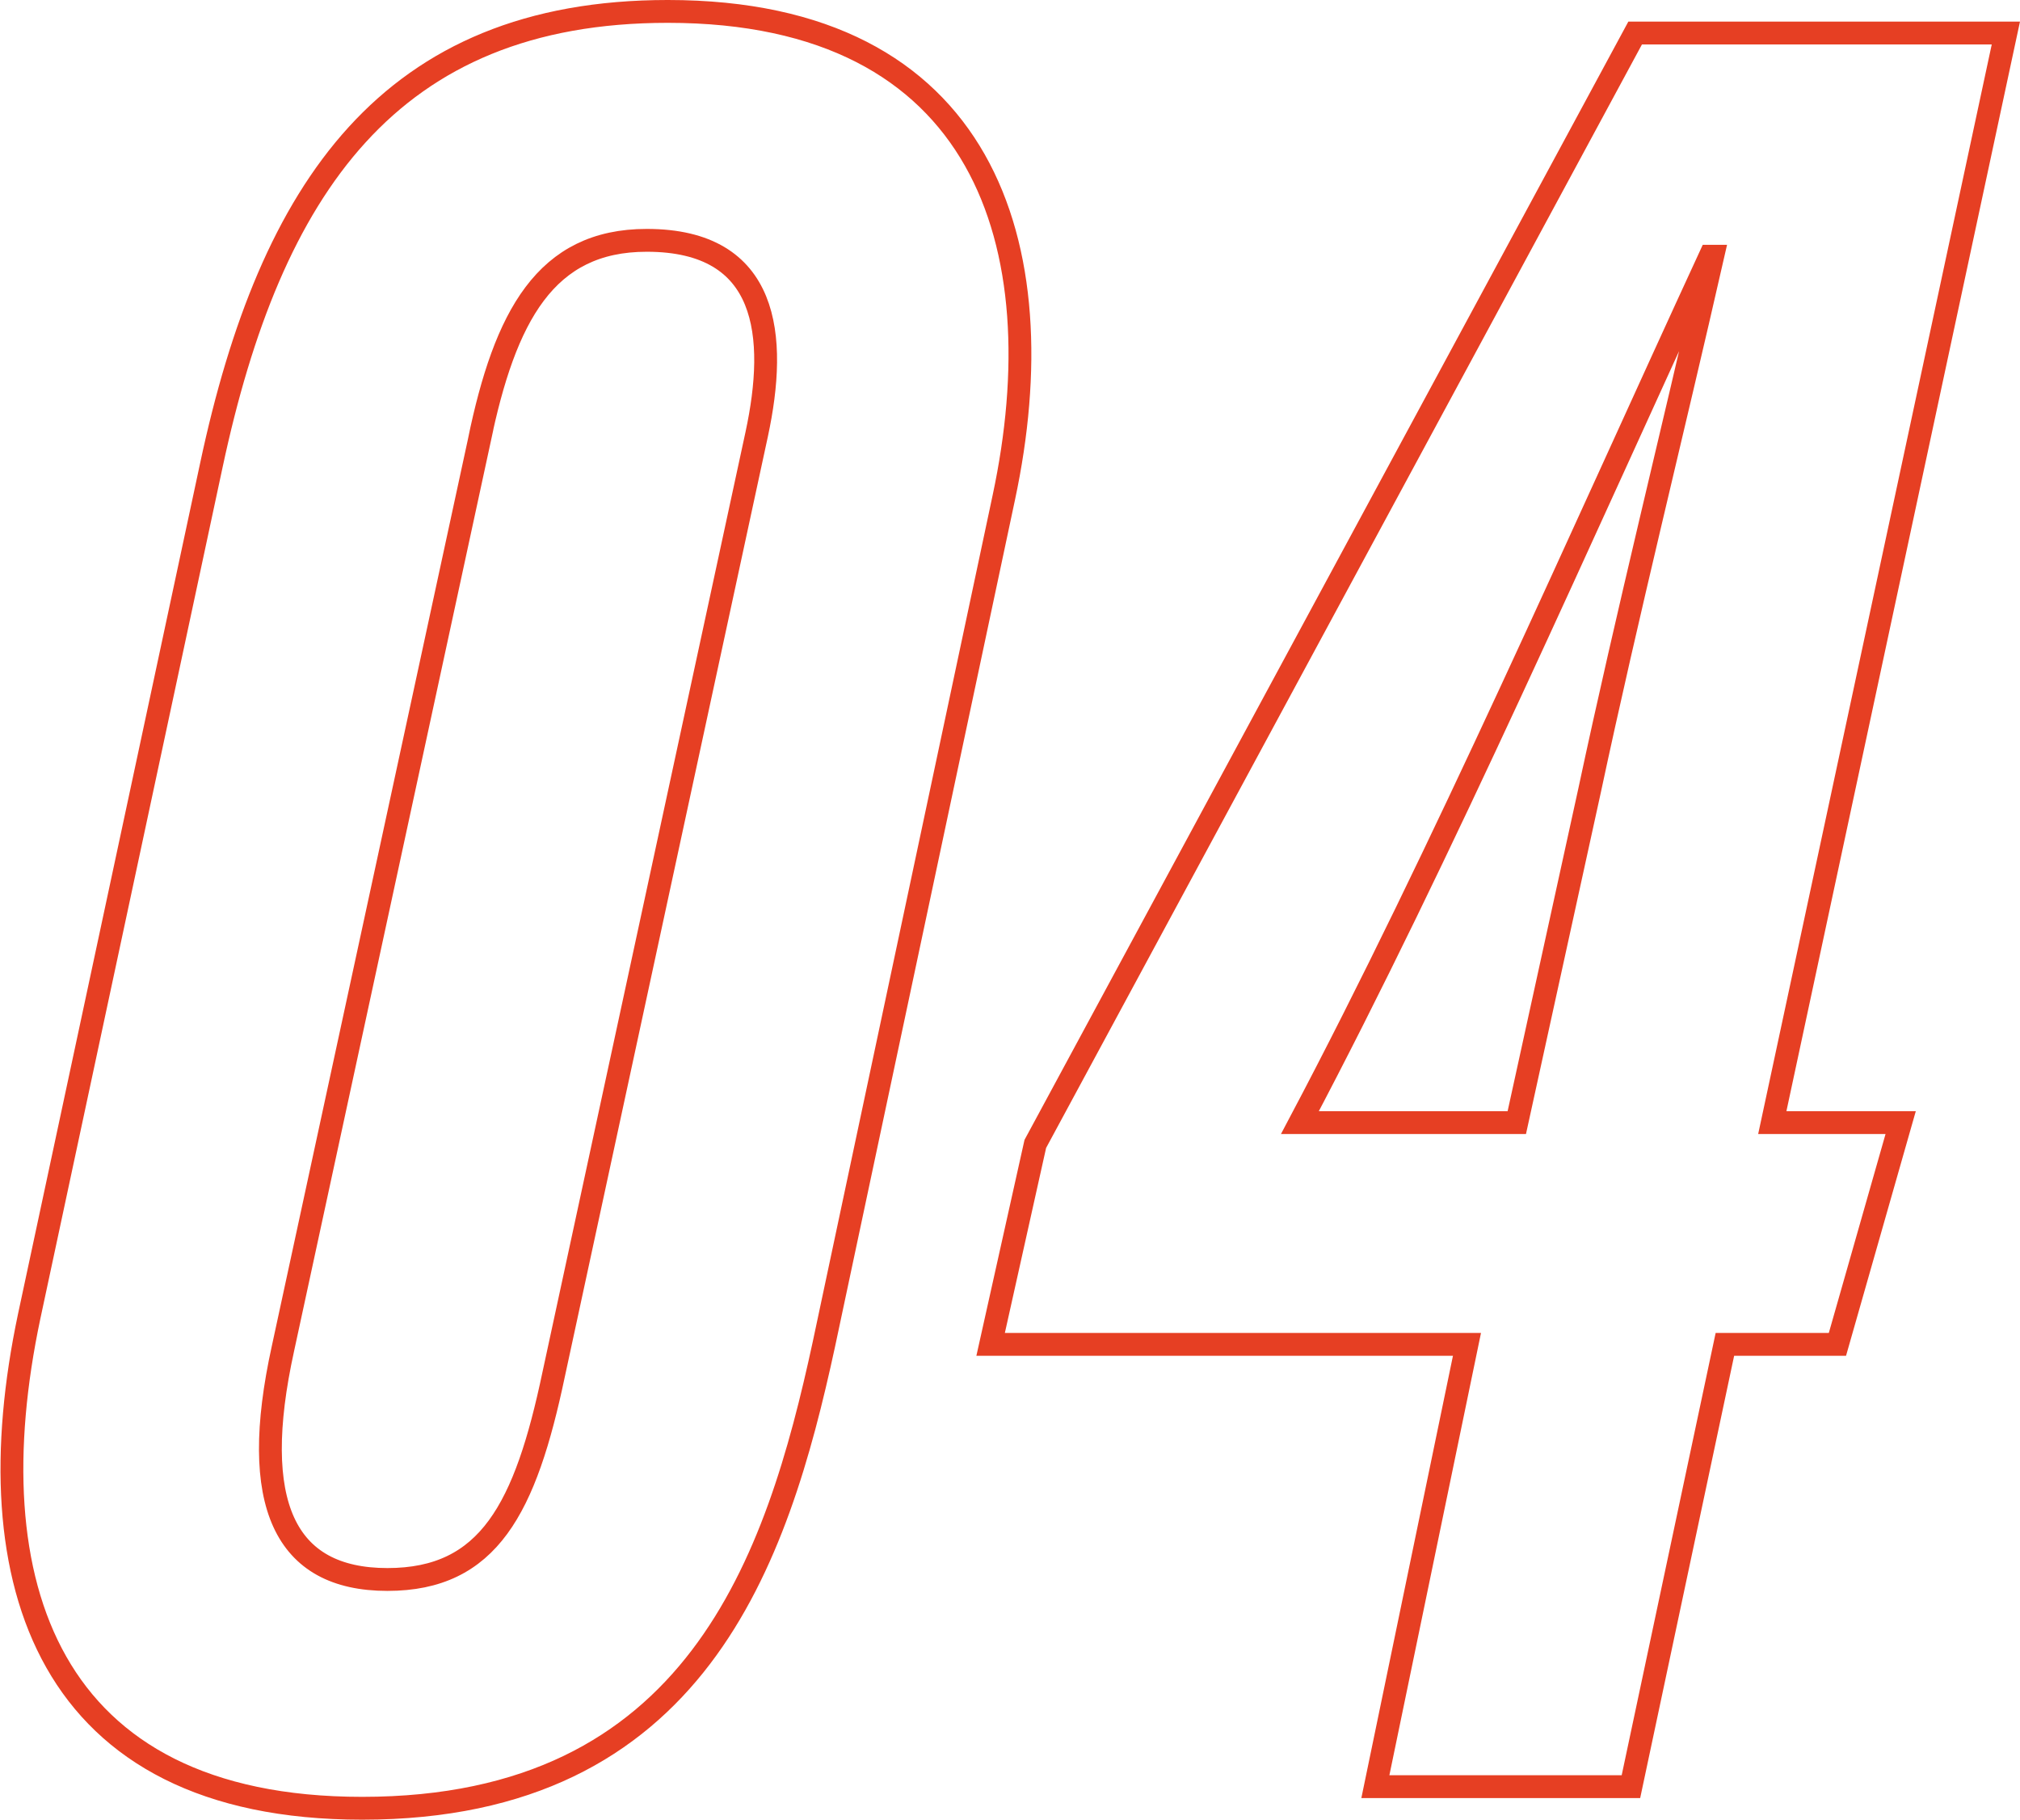 <svg xmlns="http://www.w3.org/2000/svg" width="88.479" height="79.688" viewBox="0 0 88.479 79.688">
  <g id="グループ_157" data-name="グループ 157" transform="translate(-2126.732 -2460.03)">
    <path id="パス_483" data-name="パス 483" d="M2170.7,2481.821l-7.882,37.084c-2.046,9.45-5.586,20.313-20.224,20.313-13.807,0-17.048-9.884-14.586-21.532l7.987-37.306c2.58-12.074,7.779-19.85,19.987-19.85C2169.858,2460.53,2173.056,2470.783,2170.7,2481.821Zm-22.977-2.481-8.6,39.759c-1.488,6.776.062,10.1,4.579,10.1,4.446,0,6.048-3.123,7.281-8.981l8.894-41.173c.921-4.284.553-8.49-4.815-8.49C2150.626,2470.552,2148.85,2473.883,2147.721,2479.34Z" fill="none" stroke="#e63f23" stroke-miterlimit="10" stroke-width="1"/>
    <path id="パス_484" data-name="パス 484" d="M2186.975,2538.272l4.013-19.37h-20.865l1.957-8.778,26.274-48.648h16.238l-10.231,47.716h5.623l-2.77,9.71h-4.929l-4.116,19.37Zm9.386-43.637c1.64-7.685,3.662-15.784,5.392-23.384h-.118c-5.516,11.953-11.76,26.213-17.965,37.941h9.5Z" fill="none" stroke="#e63f23" stroke-miterlimit="10" stroke-width="1"/>
  </g>
</svg>
